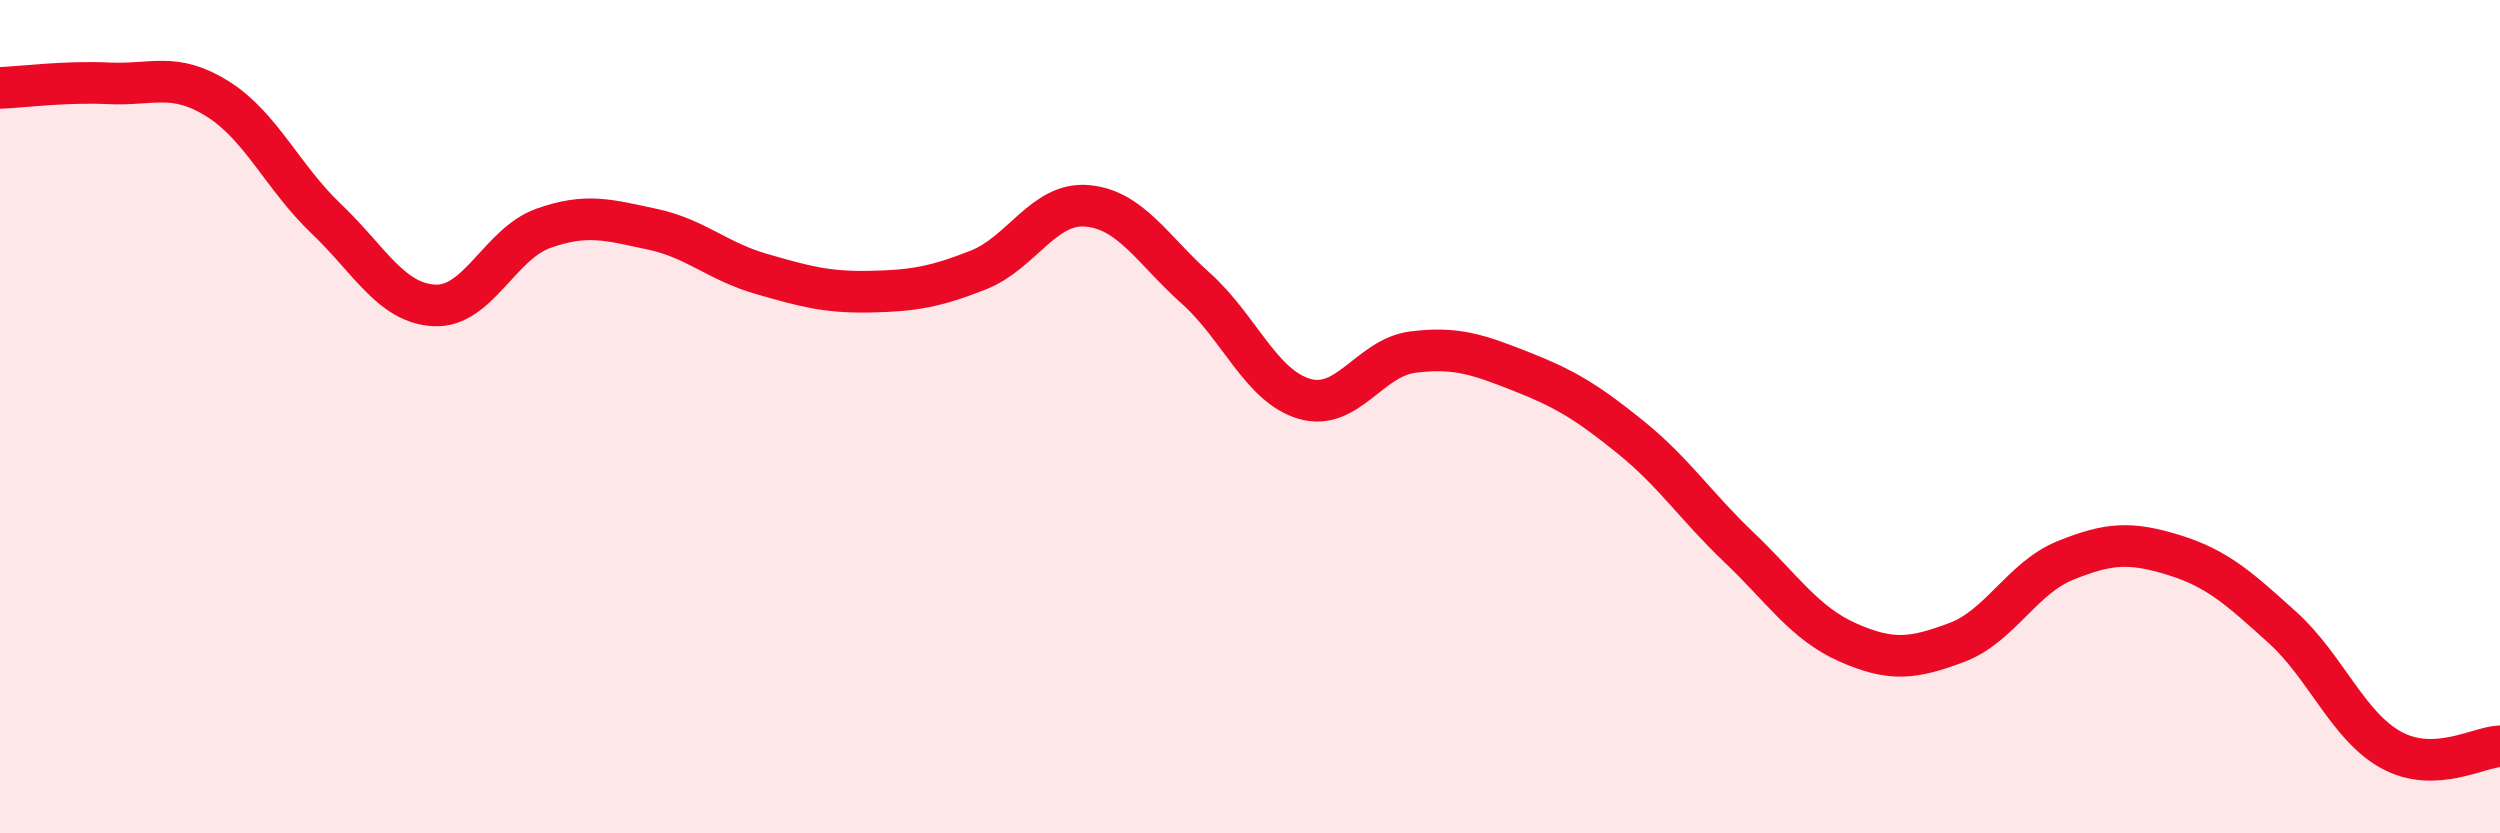 
    <svg width="60" height="20" viewBox="0 0 60 20" xmlns="http://www.w3.org/2000/svg">
      <path
        d="M 0,2.11 C 0.52,2.09 1.57,1.95 2.61,2 C 3.65,2.05 4.18,1.72 5.22,2.37 C 6.26,3.02 6.79,4.26 7.83,5.25 C 8.87,6.24 9.39,7.28 10.43,7.33 C 11.47,7.38 12,5.85 13.04,5.48 C 14.08,5.11 14.61,5.28 15.65,5.5 C 16.69,5.72 17.22,6.27 18.26,6.57 C 19.3,6.87 19.83,7.02 20.87,7 C 21.91,6.98 22.44,6.89 23.48,6.48 C 24.52,6.07 25.05,4.85 26.09,4.94 C 27.13,5.03 27.66,5.99 28.7,6.92 C 29.74,7.85 30.26,9.26 31.3,9.57 C 32.34,9.88 32.87,8.58 33.91,8.45 C 34.95,8.32 35.48,8.51 36.52,8.92 C 37.56,9.33 38.09,9.65 39.13,10.49 C 40.17,11.33 40.7,12.15 41.74,13.14 C 42.78,14.13 43.31,14.96 44.35,15.42 C 45.39,15.88 45.92,15.81 46.96,15.42 C 48,15.03 48.53,13.87 49.57,13.45 C 50.61,13.03 51.13,13 52.17,13.32 C 53.21,13.64 53.74,14.12 54.78,15.06 C 55.82,16 56.35,17.43 57.39,18 C 58.43,18.57 59.48,17.93 60,17.91L60 20L0 20Z"
        fill="#EB0A25"
        opacity="0.1"
        stroke-linecap="round"
        stroke-linejoin="round"
      />
      <path
        d="M 0,2.11 C 0.52,2.09 1.57,1.95 2.61,2 C 3.65,2.05 4.18,1.72 5.22,2.37 C 6.26,3.02 6.79,4.26 7.83,5.25 C 8.87,6.24 9.39,7.28 10.43,7.33 C 11.47,7.38 12,5.85 13.04,5.48 C 14.08,5.11 14.61,5.28 15.65,5.5 C 16.69,5.72 17.22,6.27 18.26,6.57 C 19.3,6.87 19.83,7.02 20.87,7 C 21.91,6.98 22.44,6.89 23.48,6.48 C 24.52,6.07 25.05,4.85 26.09,4.94 C 27.13,5.03 27.66,5.99 28.7,6.92 C 29.74,7.85 30.26,9.26 31.3,9.57 C 32.34,9.88 32.87,8.58 33.91,8.45 C 34.95,8.32 35.48,8.51 36.52,8.92 C 37.56,9.33 38.09,9.65 39.13,10.49 C 40.17,11.33 40.7,12.15 41.74,13.14 C 42.78,14.13 43.31,14.96 44.35,15.42 C 45.39,15.88 45.92,15.81 46.96,15.42 C 48,15.03 48.53,13.87 49.57,13.45 C 50.61,13.03 51.13,13 52.17,13.32 C 53.21,13.64 53.74,14.12 54.78,15.06 C 55.82,16 56.35,17.43 57.39,18 C 58.43,18.57 59.48,17.93 60,17.91"
        stroke="#EB0A25"
        stroke-width="1"
        fill="none"
        stroke-linecap="round"
        stroke-linejoin="round"
      />
    </svg>
  